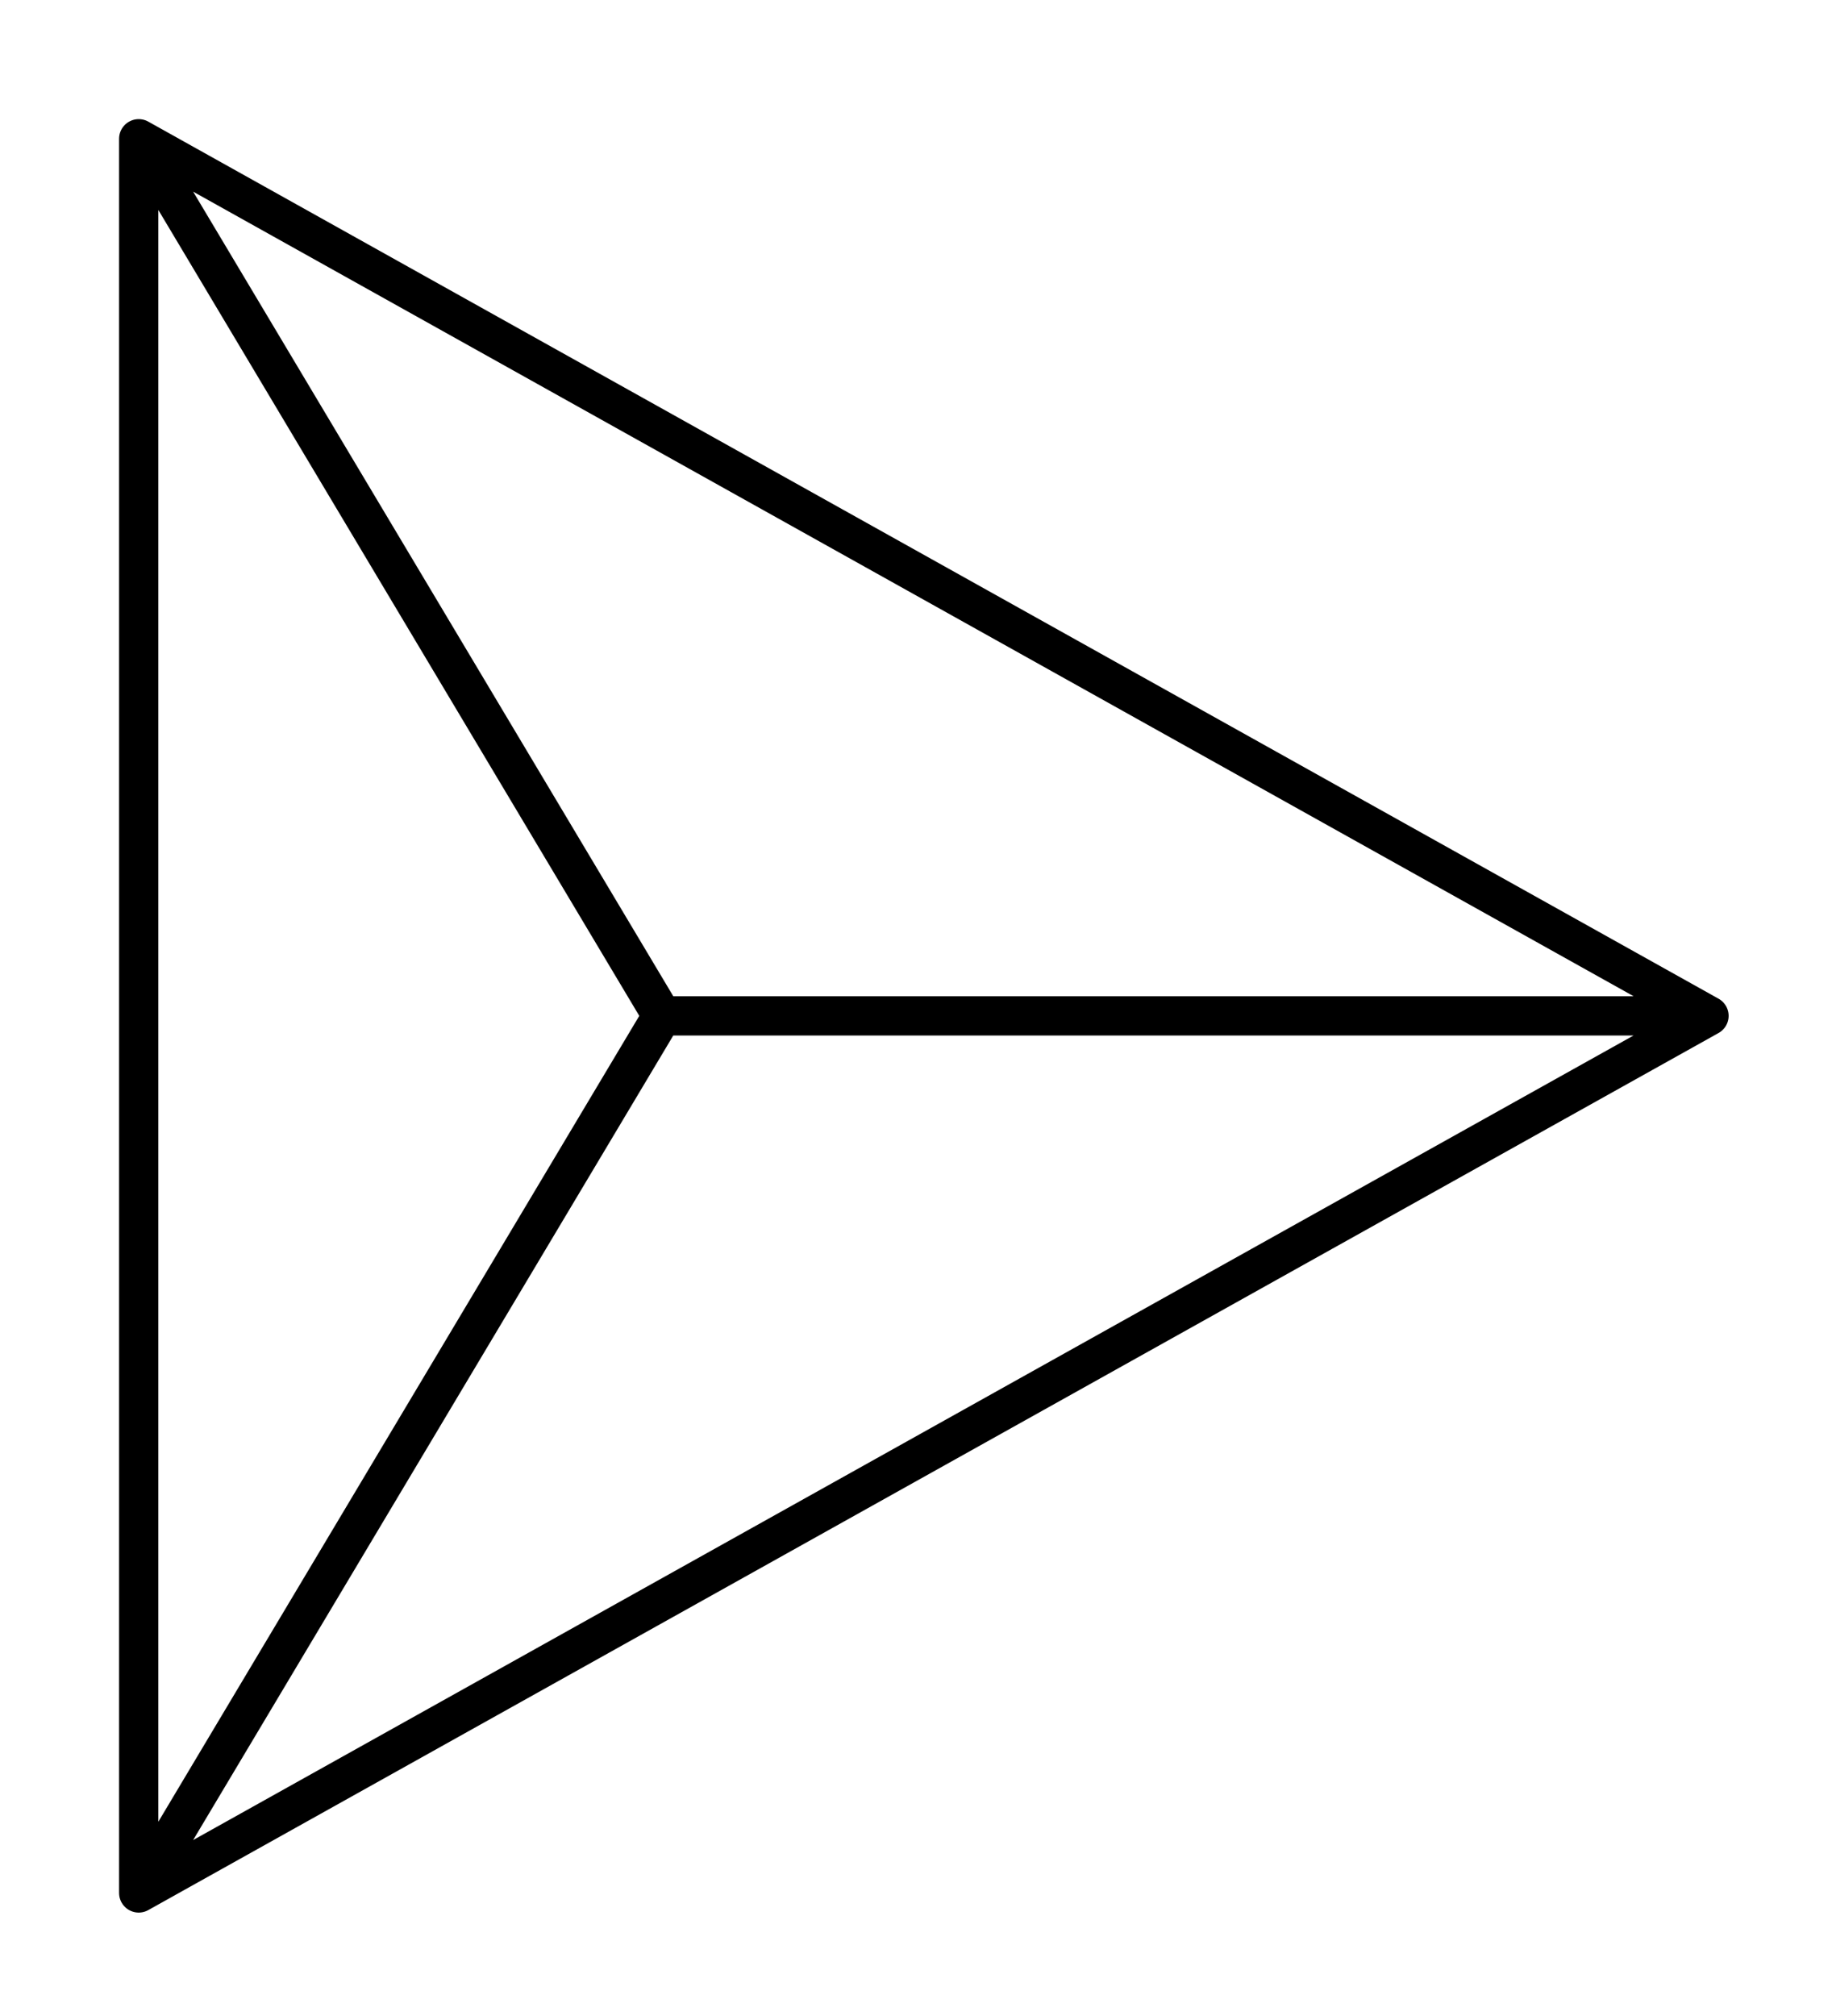 <?xml version="1.0" encoding="UTF-8"?>
<svg xmlns="http://www.w3.org/2000/svg" viewBox="450 50 70 77" width="70" height="77" preserveAspectRatio="xMidYMid meet">
  <defs>
    <filter id="shadow" x="-20%" y="-20%" width="140%" height="140%">
      <feGaussianBlur in="SourceAlpha" stdDeviation="0.3"/>
      <feOffset dx="0.3" dy="0.3"/>
      <feComponentTransfer>
        <feFuncA type="linear" slope="0.1"/>
      </feComponentTransfer>
      <feMerge>
        <feMergeNode/>
        <feMergeNode in="SourceGraphic"/>
      </feMerge>
    </filter>
  </defs>
  <path d="M 515,88.5
           L 455,122
           L 455,55
           L 515,88.5
           L 475,88.5
           L 455,122
           M 475,88.5
           L 455,55"
        stroke="currentColor"
        stroke-width="1.5"
        fill="none"
        filter="url(#shadow)"
        stroke-linecap="round"
        stroke-linejoin="round"
        shape-rendering="geometricPrecision"
        vector-effect="non-scaling-stroke"/>
</svg>
